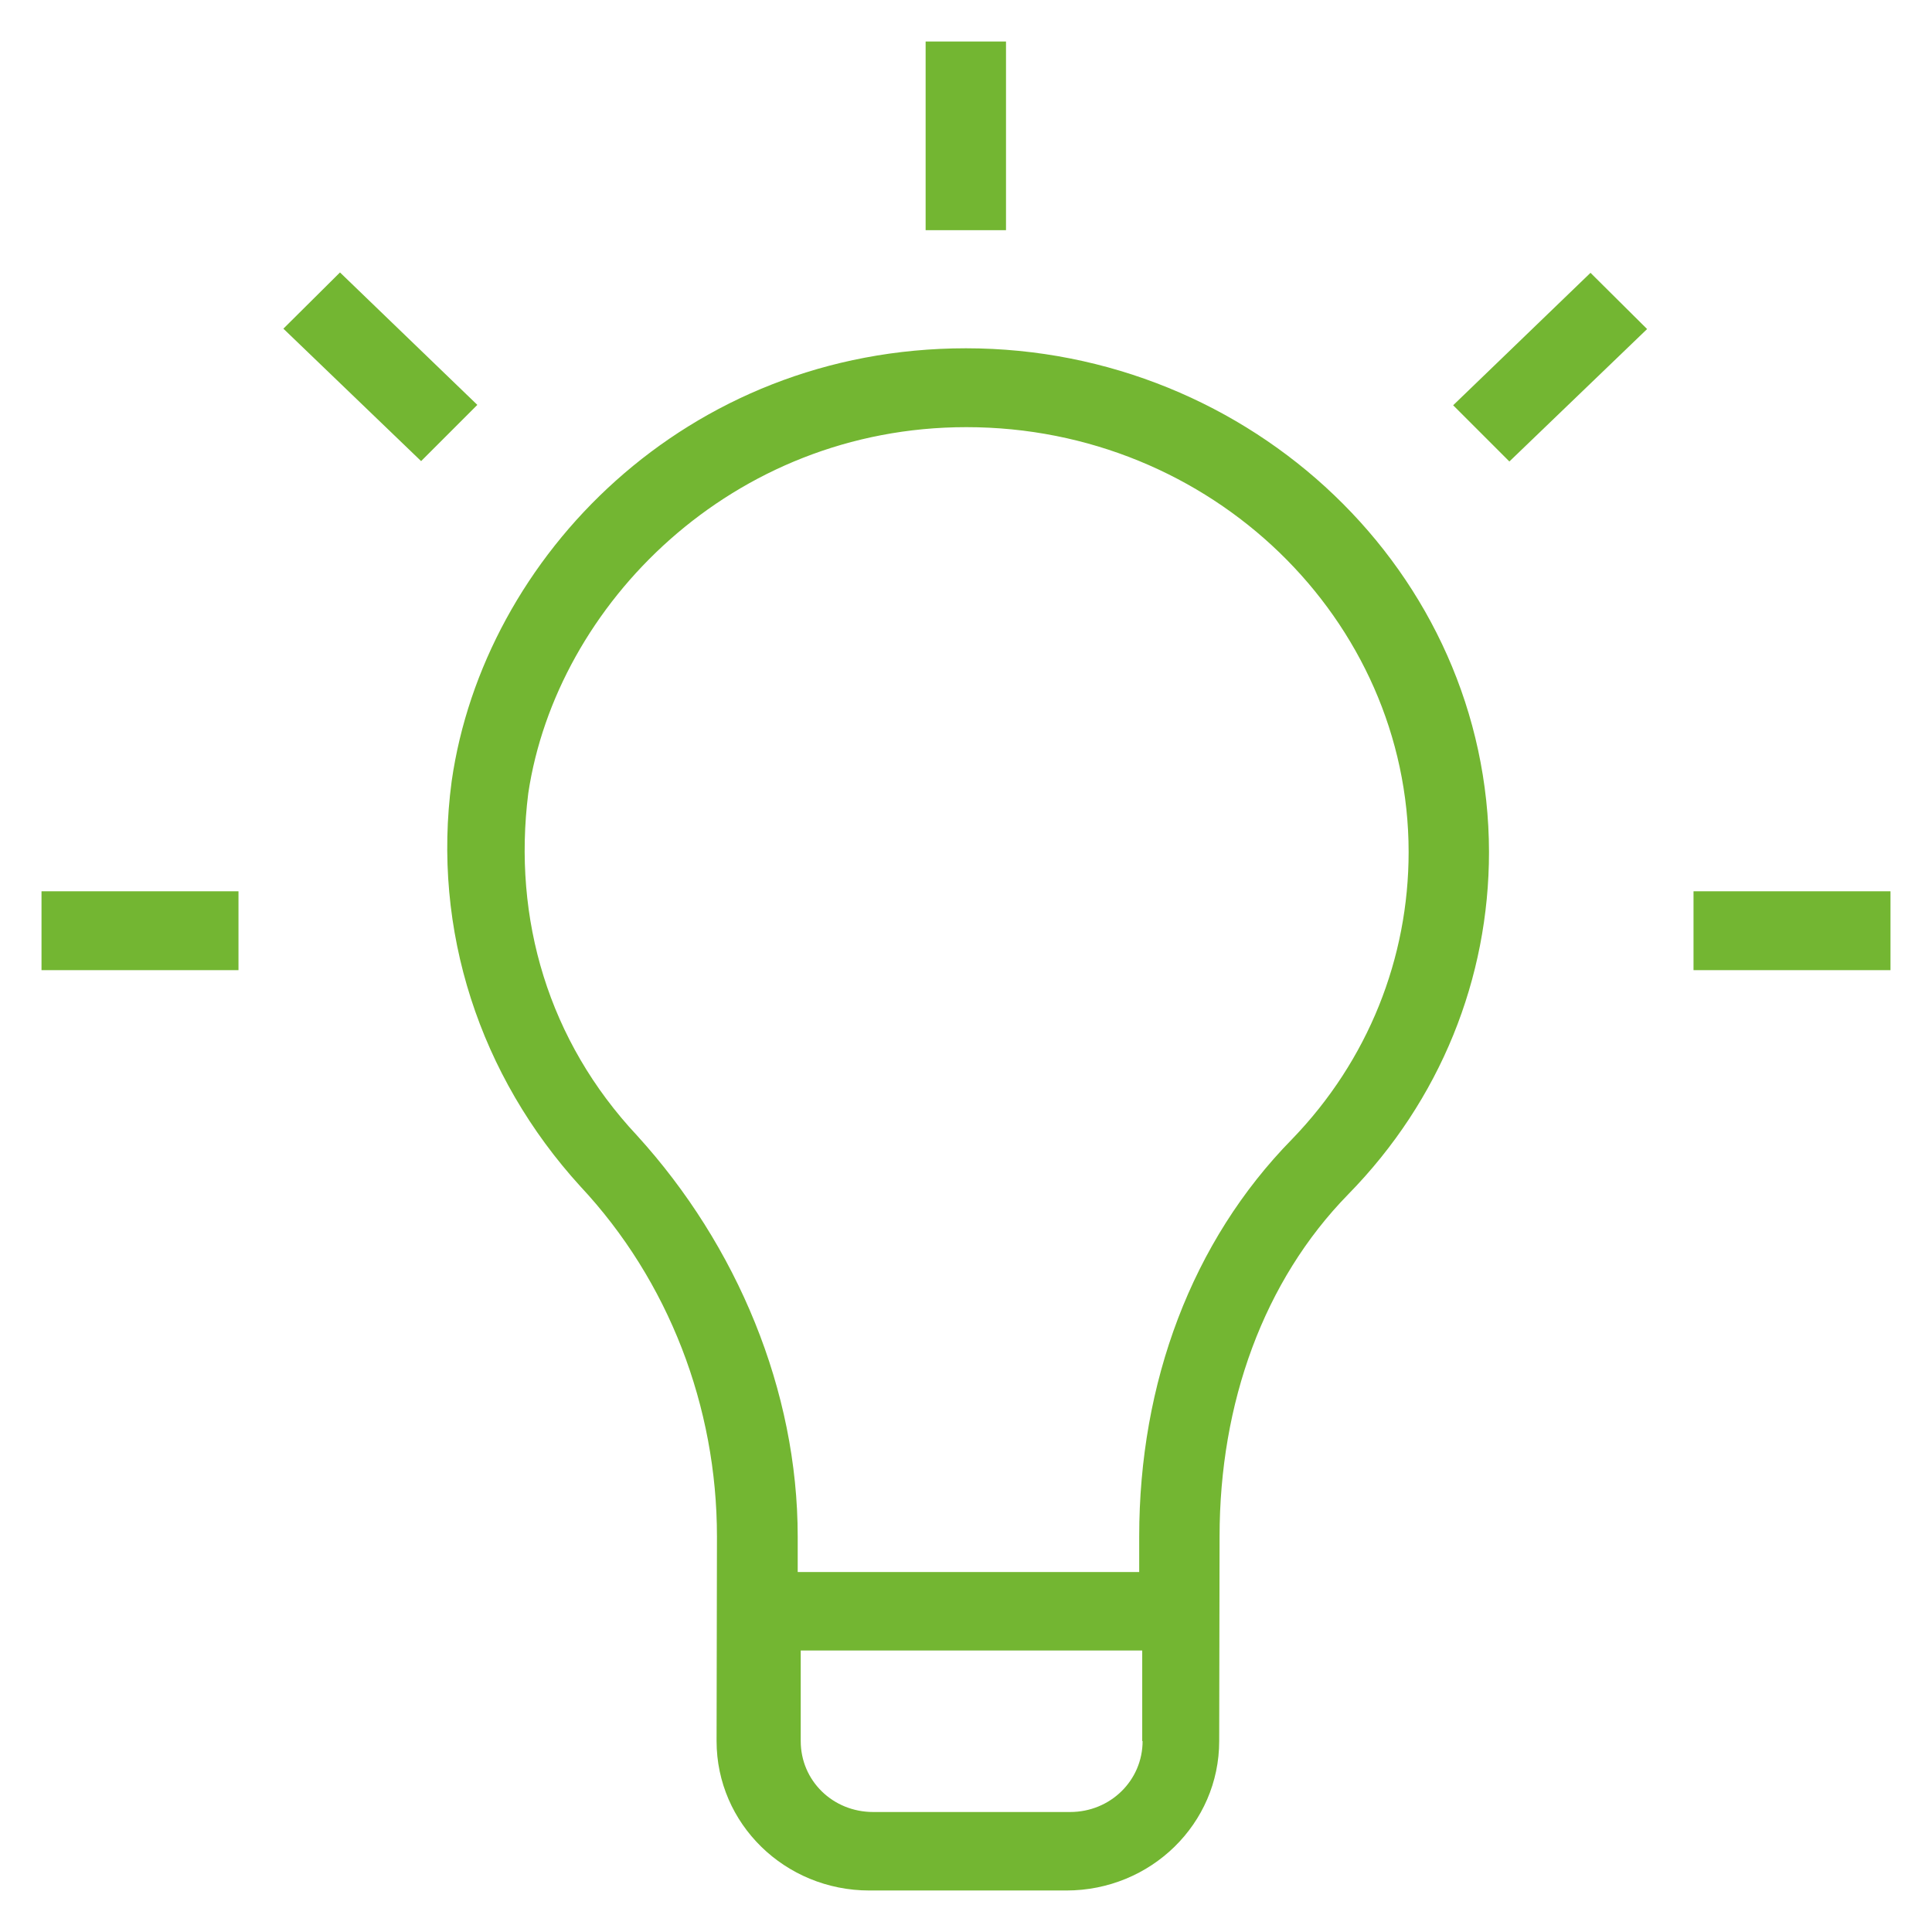 <?xml version="1.0" encoding="utf-8"?>
<!-- Generator: Adobe Illustrator 23.0.2, SVG Export Plug-In . SVG Version: 6.00 Build 0)  -->
<svg version="1.1" id="Capa_1" xmlns="http://www.w3.org/2000/svg" xmlns:xlink="http://www.w3.org/1999/xlink" x="0px" y="0px"
	 viewBox="0 0 512 512" style="enable-background:new 0 0 512 512;" xml:space="preserve">
<style type="text/css">
	.st0{fill:#73B632;}
</style>
<g>
	<g>
		<path class="st0" d="M256,92.3c-74.2,0-127.8,55.3-136.3,114.7c-5.3,39.6,7.5,78.2,34.1,107.4c23.4,25,36.2,58.4,36.2,92.8
			l-0.1,54.2c0,21.9,18.1,39.6,40.5,39.6h52.2c22.4,0,40.5-17.7,40.5-39.6l0.1-54.2c0-35.4,11.7-67.8,34.1-90.7
			c24.5-25,37.3-57.3,37.3-90.7C394.5,151.7,331.6,92.3,256,92.3L256,92.3z M302.8,461.4c0,10.4-8.5,18.8-19.2,18.8h-52.2
			c-10.7,0-19.2-8.3-19.2-18.8v-24h90.5v24H302.8z M342.4,301.9c-26.6,27.1-40.5,64.6-40.5,105.3v9.4h-90.5v-9.4
			c0-38.6-16-77.1-42.6-106.3c-23.4-25-33-57.3-28.8-90.7c7.5-50,54-97,116.1-97c65,0,117.2,51.1,117.2,112.6
			C373.3,253.9,362.6,281,342.4,301.9z"/>
		<rect x="245.3" y="11" class="st0" width="21.3" height="50"/>
		<polygon class="st0" points="385.1,107.4 400,122.3 436.5,87.2 421.5,72.3 		"/>
		<rect x="448.8" y="236.2" class="st0" width="52.2" height="20.9"/>
		<rect x="11" y="236.2" class="st0" width="52.2" height="20.9"/>
		<polygon class="st0" points="90.1,72.2 75.1,87.1 111.6,122.2 126.5,107.3 		"/>
	</g>
</g>
</svg>
